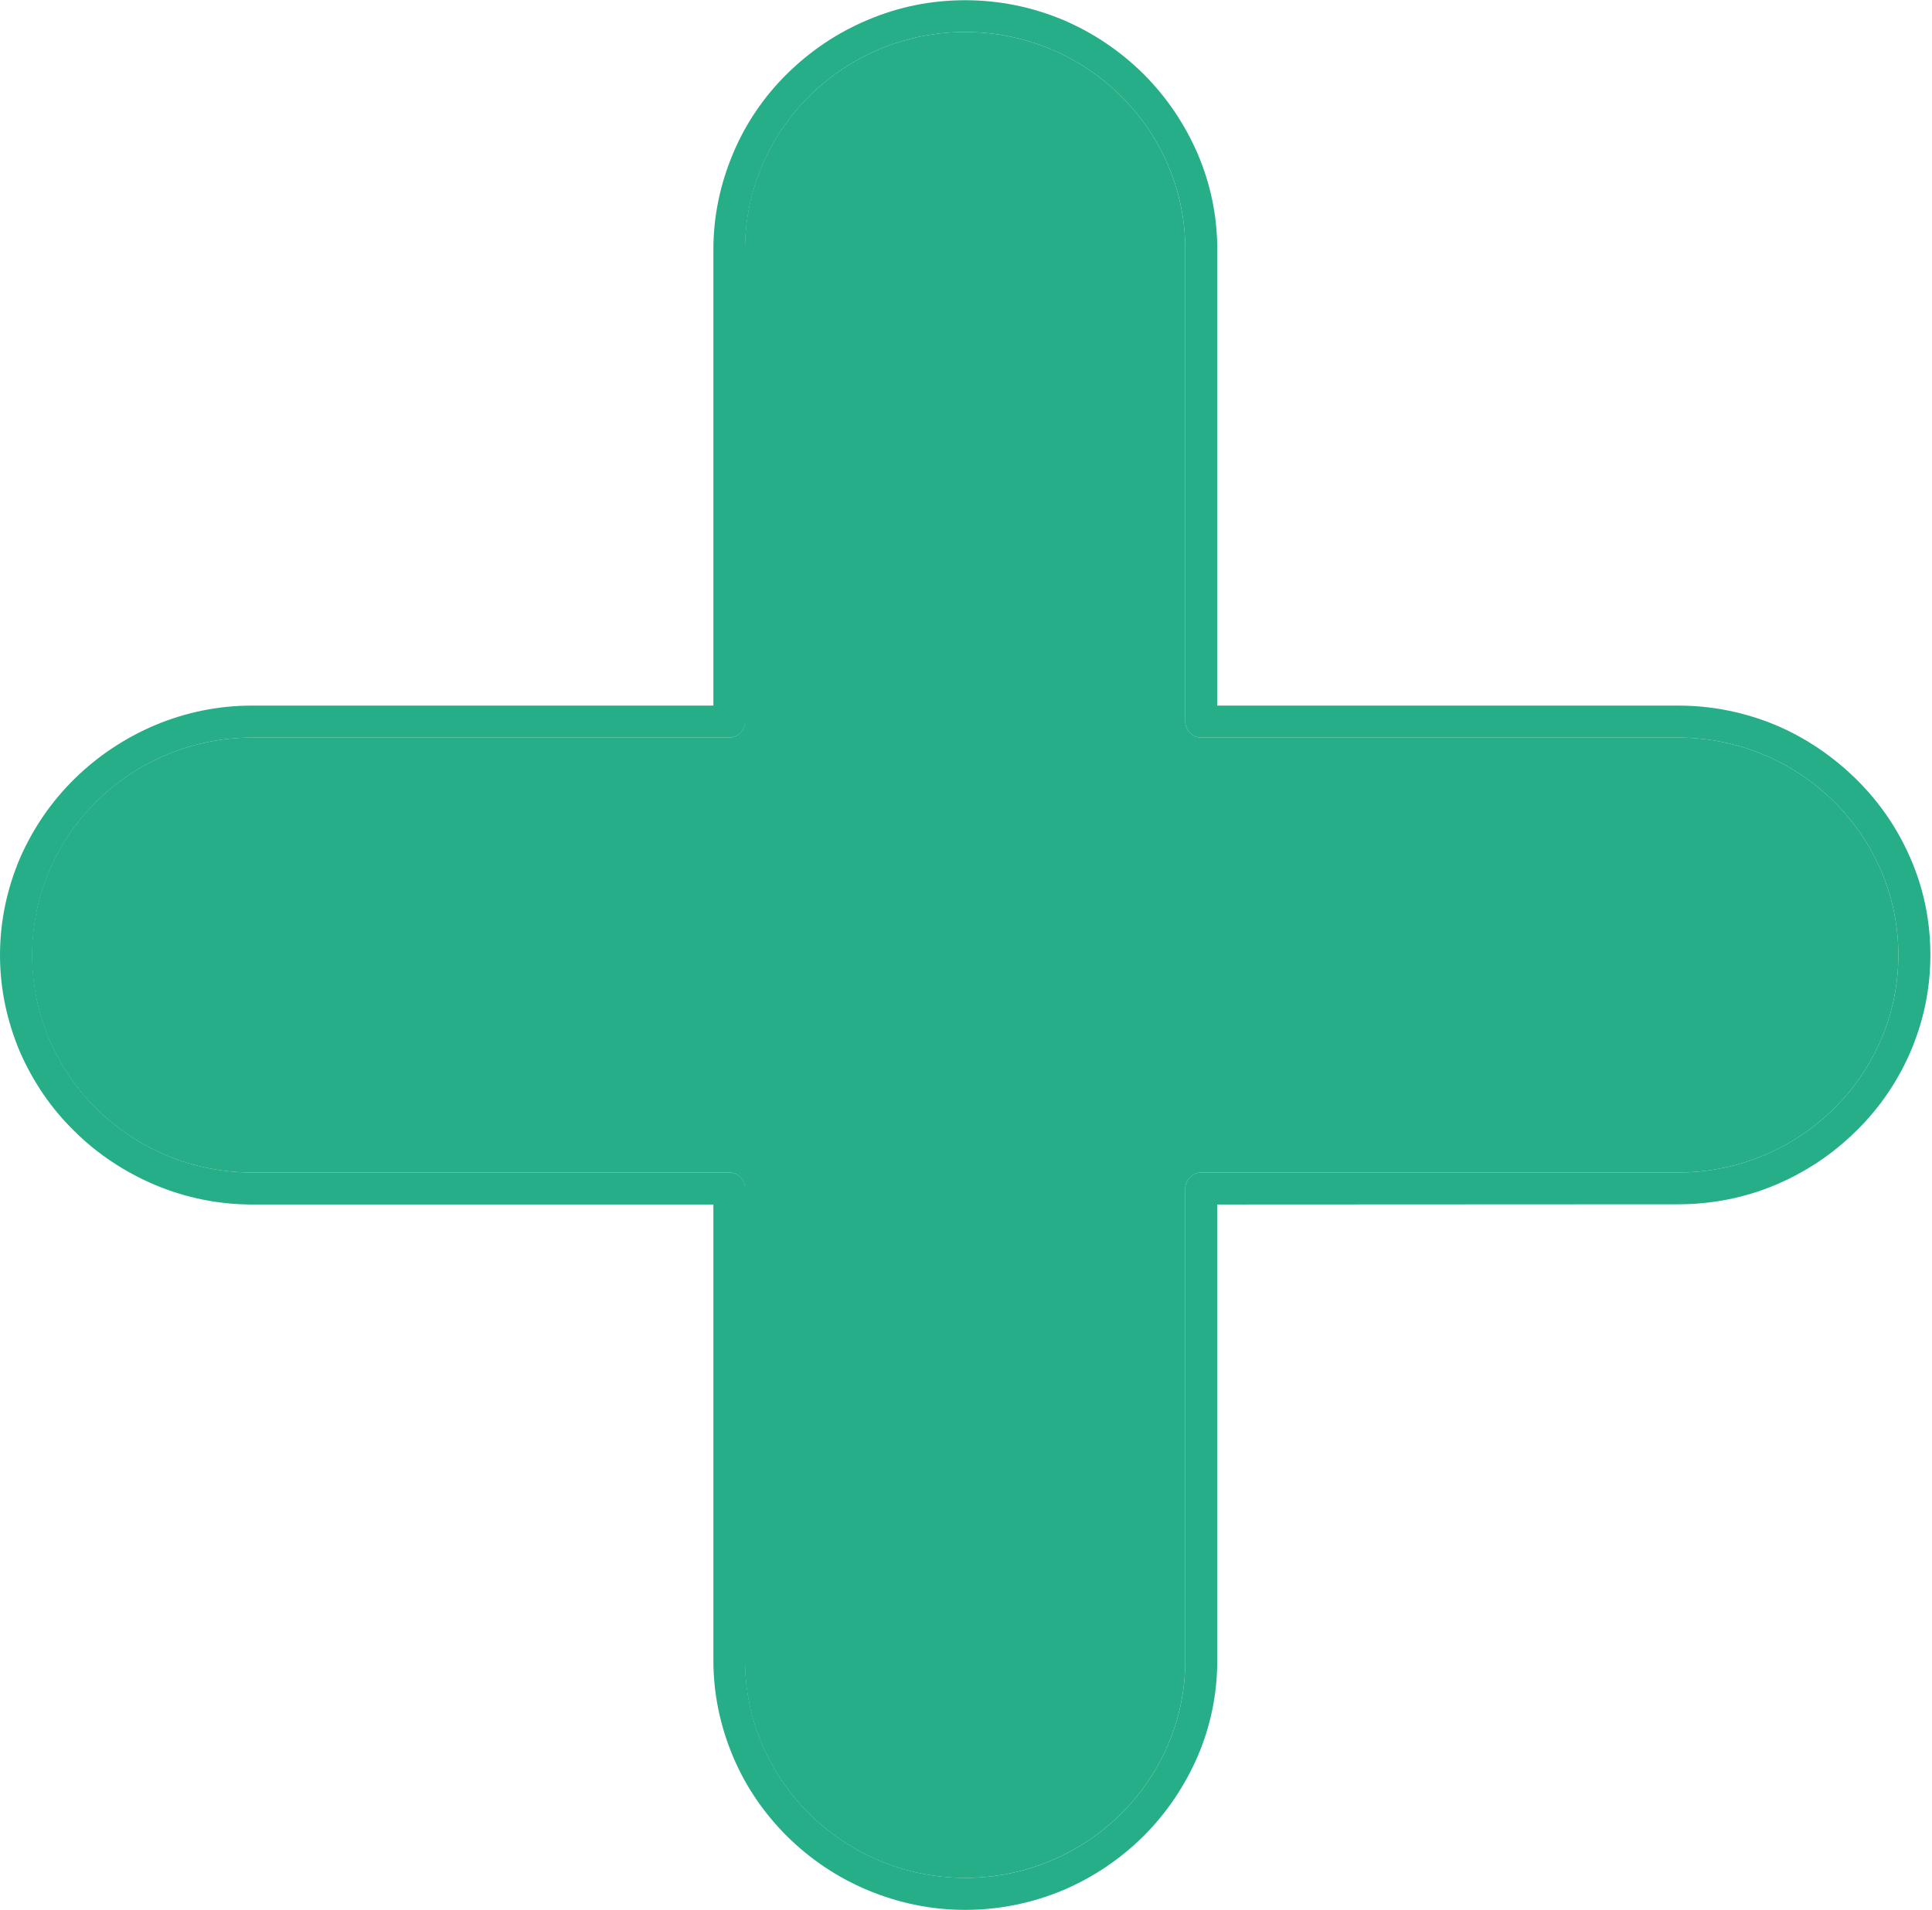 <?xml version="1.0" encoding="UTF-8" standalone="no"?><svg xmlns="http://www.w3.org/2000/svg" xmlns:xlink="http://www.w3.org/1999/xlink" fill="#000000" height="35.2" preserveAspectRatio="xMidYMid meet" version="1" viewBox="0.0 0.0 35.6 35.2" width="35.6" zoomAndPan="magnify"><defs><clipPath id="a"><path d="M 0 0 L 35.57 0 L 35.57 35.199 L 0 35.199 Z M 0 0"/></clipPath></defs><g><g id="change1_1"><path d="M 34.98 17.602 C 34.98 19.812 33.16 21.609 30.922 21.609 L 22.133 21.609 C 21.977 21.609 21.84 21.742 21.84 21.902 L 21.84 30.602 C 21.84 32.809 20.023 34.609 17.785 34.609 C 15.547 34.609 13.727 32.809 13.727 30.602 L 13.727 21.902 C 13.727 21.742 13.598 21.609 13.438 21.609 L 4.645 21.609 C 2.406 21.609 0.59 19.812 0.59 17.602 C 0.59 15.395 2.406 13.594 4.645 13.594 L 13.438 13.594 C 13.598 13.594 13.727 13.461 13.727 13.297 L 13.727 4.598 C 13.727 2.391 15.547 0.59 17.785 0.59 C 20.023 0.59 21.84 2.391 21.84 4.598 L 21.84 13.297 C 21.84 13.461 21.977 13.594 22.133 13.594 L 30.922 13.594 C 33.16 13.594 34.98 15.395 34.98 17.602" fill="#25ae88" fill-rule="evenodd"/></g><g clip-path="url(#a)" id="change2_1"><path d="M 30.922 21.609 C 33.16 21.609 34.98 19.812 34.98 17.602 C 34.98 15.395 33.16 13.594 30.922 13.594 L 22.133 13.594 C 21.977 13.594 21.84 13.461 21.84 13.297 L 21.84 4.598 C 21.84 2.391 20.023 0.59 17.785 0.59 C 15.547 0.59 13.73 2.391 13.73 4.598 L 13.73 13.297 C 13.73 13.461 13.598 13.594 13.438 13.594 L 4.648 13.594 C 2.406 13.594 0.594 15.395 0.594 17.602 C 0.594 19.812 2.406 21.609 4.648 21.609 L 13.438 21.609 C 13.598 21.609 13.73 21.742 13.73 21.902 L 13.73 30.602 C 13.73 32.809 15.547 34.609 17.789 34.609 C 20.023 34.609 21.84 32.809 21.84 30.602 L 21.84 21.902 C 21.84 21.742 21.977 21.609 22.133 21.609 Z M 22.066 32.375 C 21.828 32.922 21.496 33.414 21.074 33.836 C 20.641 34.266 20.145 34.598 19.598 34.832 C 19.023 35.074 18.41 35.199 17.785 35.199 C 17.16 35.199 16.555 35.074 15.98 34.832 C 15.426 34.598 14.93 34.266 14.496 33.836 C 14.074 33.414 13.738 32.922 13.508 32.375 C 13.27 31.812 13.145 31.211 13.145 30.602 L 13.145 22.199 L 4.648 22.199 C 4.031 22.199 3.426 22.078 2.852 21.836 C 2.309 21.605 1.805 21.277 1.379 20.855 C 0.945 20.434 0.613 19.941 0.371 19.395 C 0.129 18.824 0 18.223 0 17.602 C 0 16.98 0.129 16.379 0.371 15.809 C 0.613 15.262 0.945 14.773 1.379 14.348 C 1.805 13.93 2.309 13.598 2.852 13.367 C 3.426 13.125 4.031 13.004 4.648 13.004 L 13.145 13.004 L 13.145 4.598 C 13.145 3.988 13.27 3.395 13.508 2.828 C 13.738 2.281 14.07 1.789 14.496 1.367 C 14.93 0.938 15.426 0.605 15.98 0.371 C 16.555 0.125 17.16 0.004 17.785 0.004 C 18.41 0.004 19.023 0.129 19.598 0.371 C 20.145 0.605 20.641 0.938 21.074 1.367 C 21.496 1.789 21.828 2.281 22.066 2.828 C 22.309 3.395 22.43 3.988 22.43 4.598 L 22.43 13.004 L 30.922 13.004 C 31.539 13.004 32.145 13.125 32.719 13.363 C 33.266 13.594 33.762 13.93 34.191 14.348 C 34.625 14.773 34.961 15.262 35.199 15.809 C 35.449 16.379 35.57 16.98 35.57 17.602 C 35.57 18.223 35.445 18.824 35.199 19.395 C 34.961 19.941 34.625 20.434 34.191 20.855 C 33.762 21.277 33.266 21.605 32.719 21.836 C 32.145 22.078 31.539 22.195 30.922 22.195 L 22.43 22.199 L 22.43 30.602 C 22.43 31.211 22.309 31.812 22.066 32.375" fill="#25ae88" fill-rule="evenodd"/></g></g></svg>